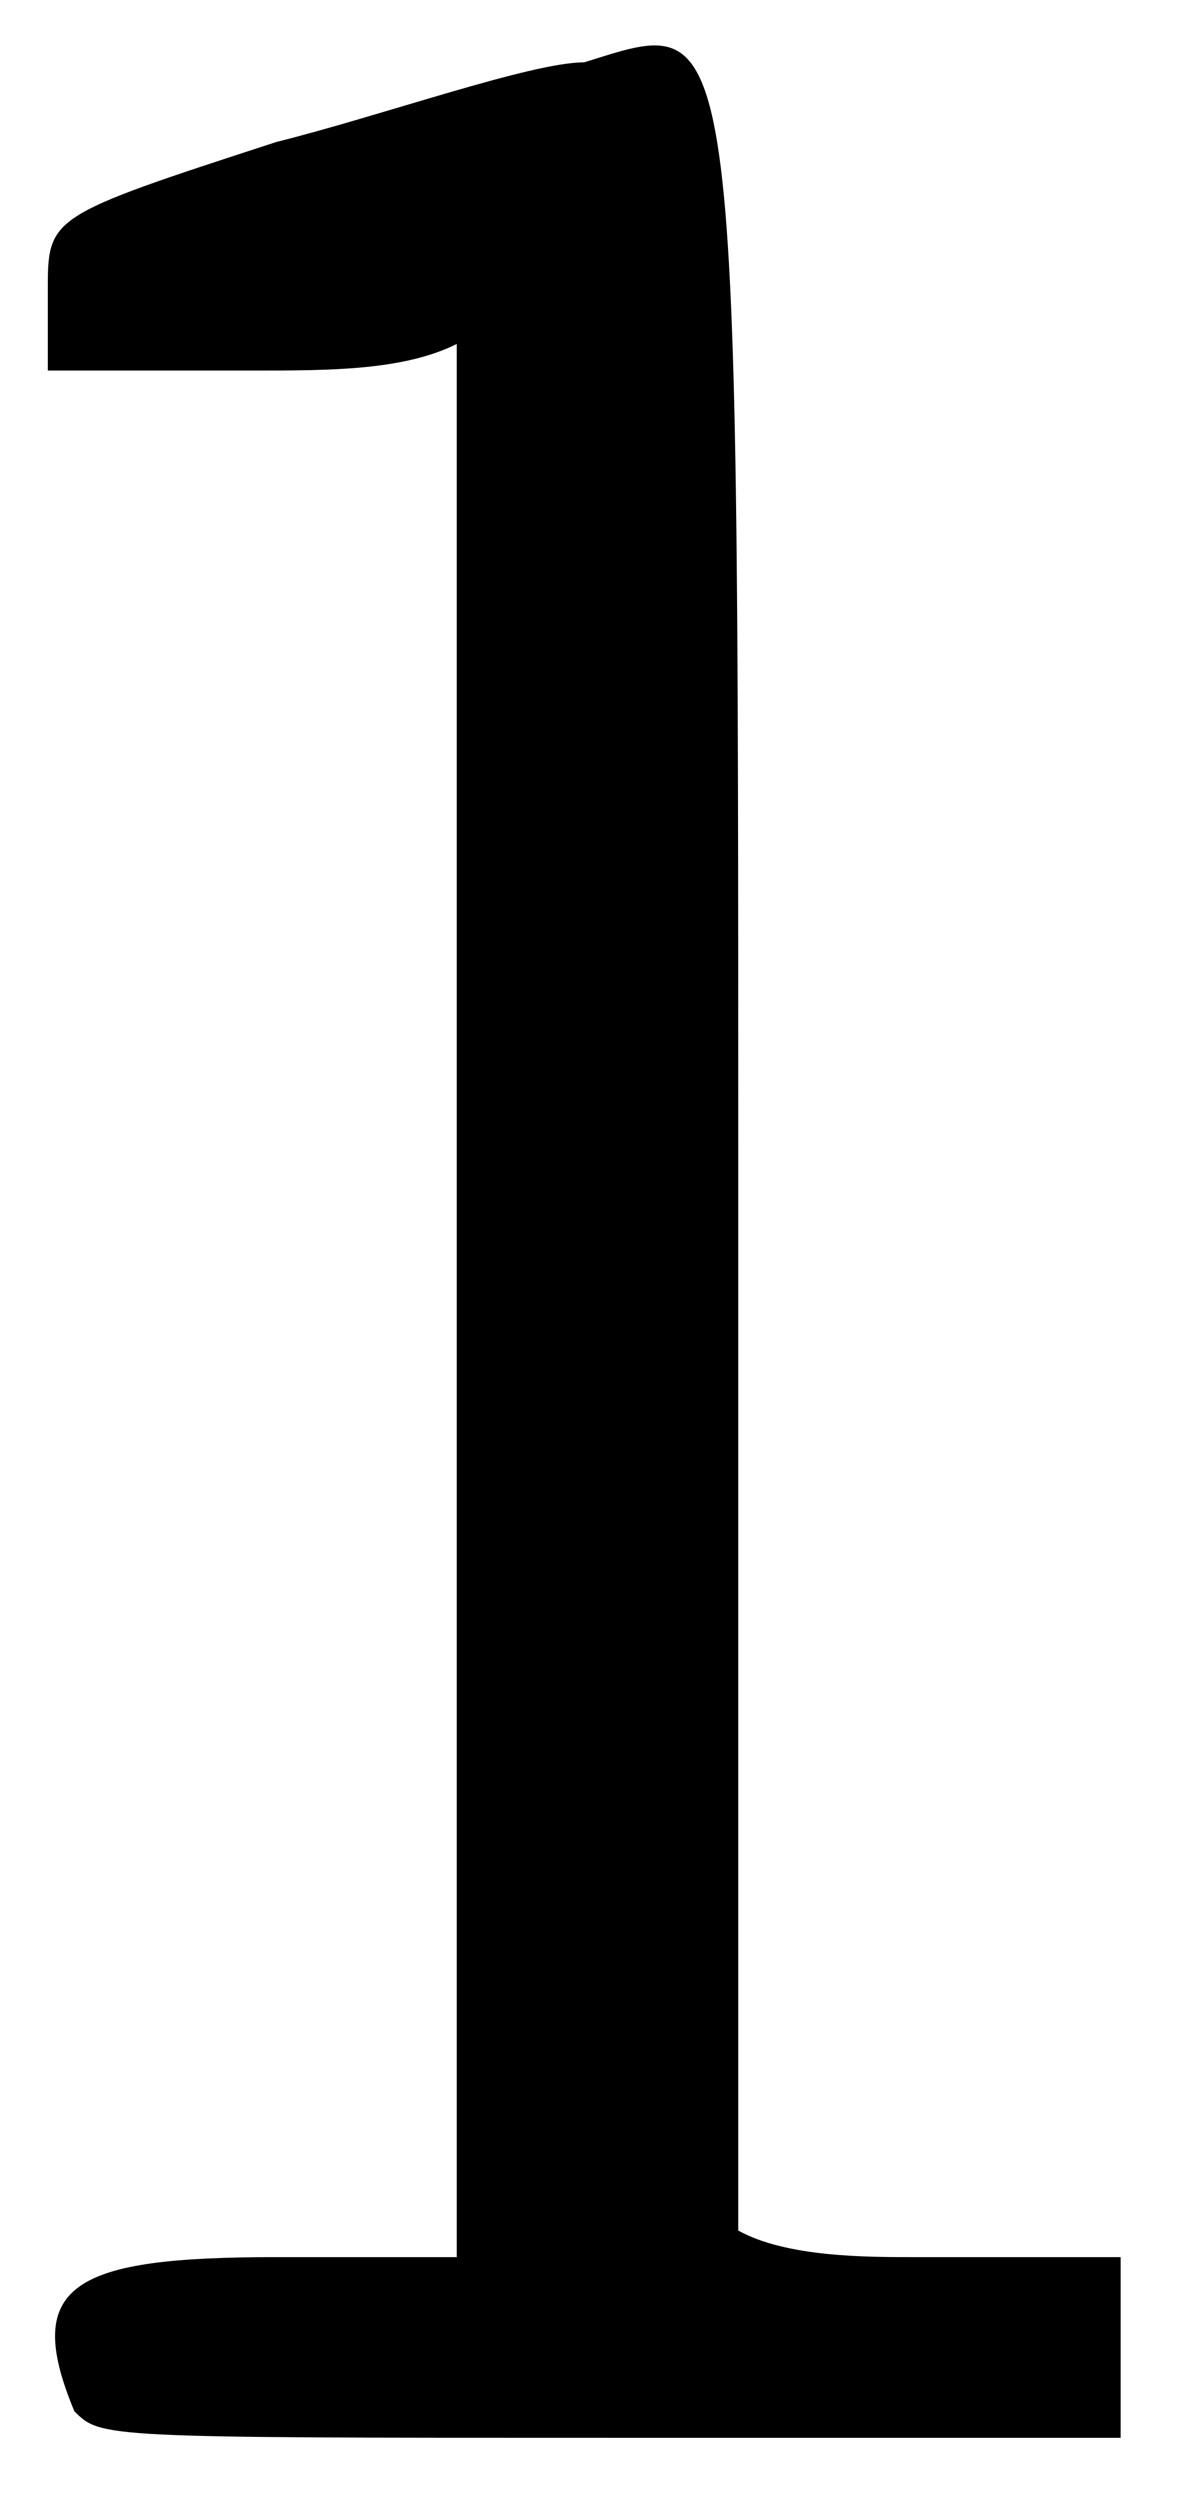 <?xml version='1.0' encoding='utf-8'?>
<svg xmlns="http://www.w3.org/2000/svg" xmlns:xlink="http://www.w3.org/1999/xlink" width="22px" height="46px" viewBox="0 0 225 465" version="1.1">
<defs>
<path id="gl5699" d="M 110 9 C 100 9 72 19 52 24 C 9 38 9 38 9 52 C 9 57 9 62 9 67 C 24 67 38 67 48 67 C 62 67 76 67 86 62 C 86 124 86 182 86 240 C 86 302 86 360 86 422 C 76 422 67 422 52 422 C 14 422 4 427 14 451 C 19 456 19 456 115 456 C 148 456 177 456 211 456 C 211 451 211 446 211 441 C 211 432 211 427 211 422 C 196 422 187 422 172 422 C 163 422 148 422 139 417 C 139 350 139 283 139 216 C 139 -5 139 0 110 9 z" fill="black"/><!-- width=225 height=465 -->
</defs>
<use xlink:href="#gl5699" x="0" y="0"/>
</svg>
